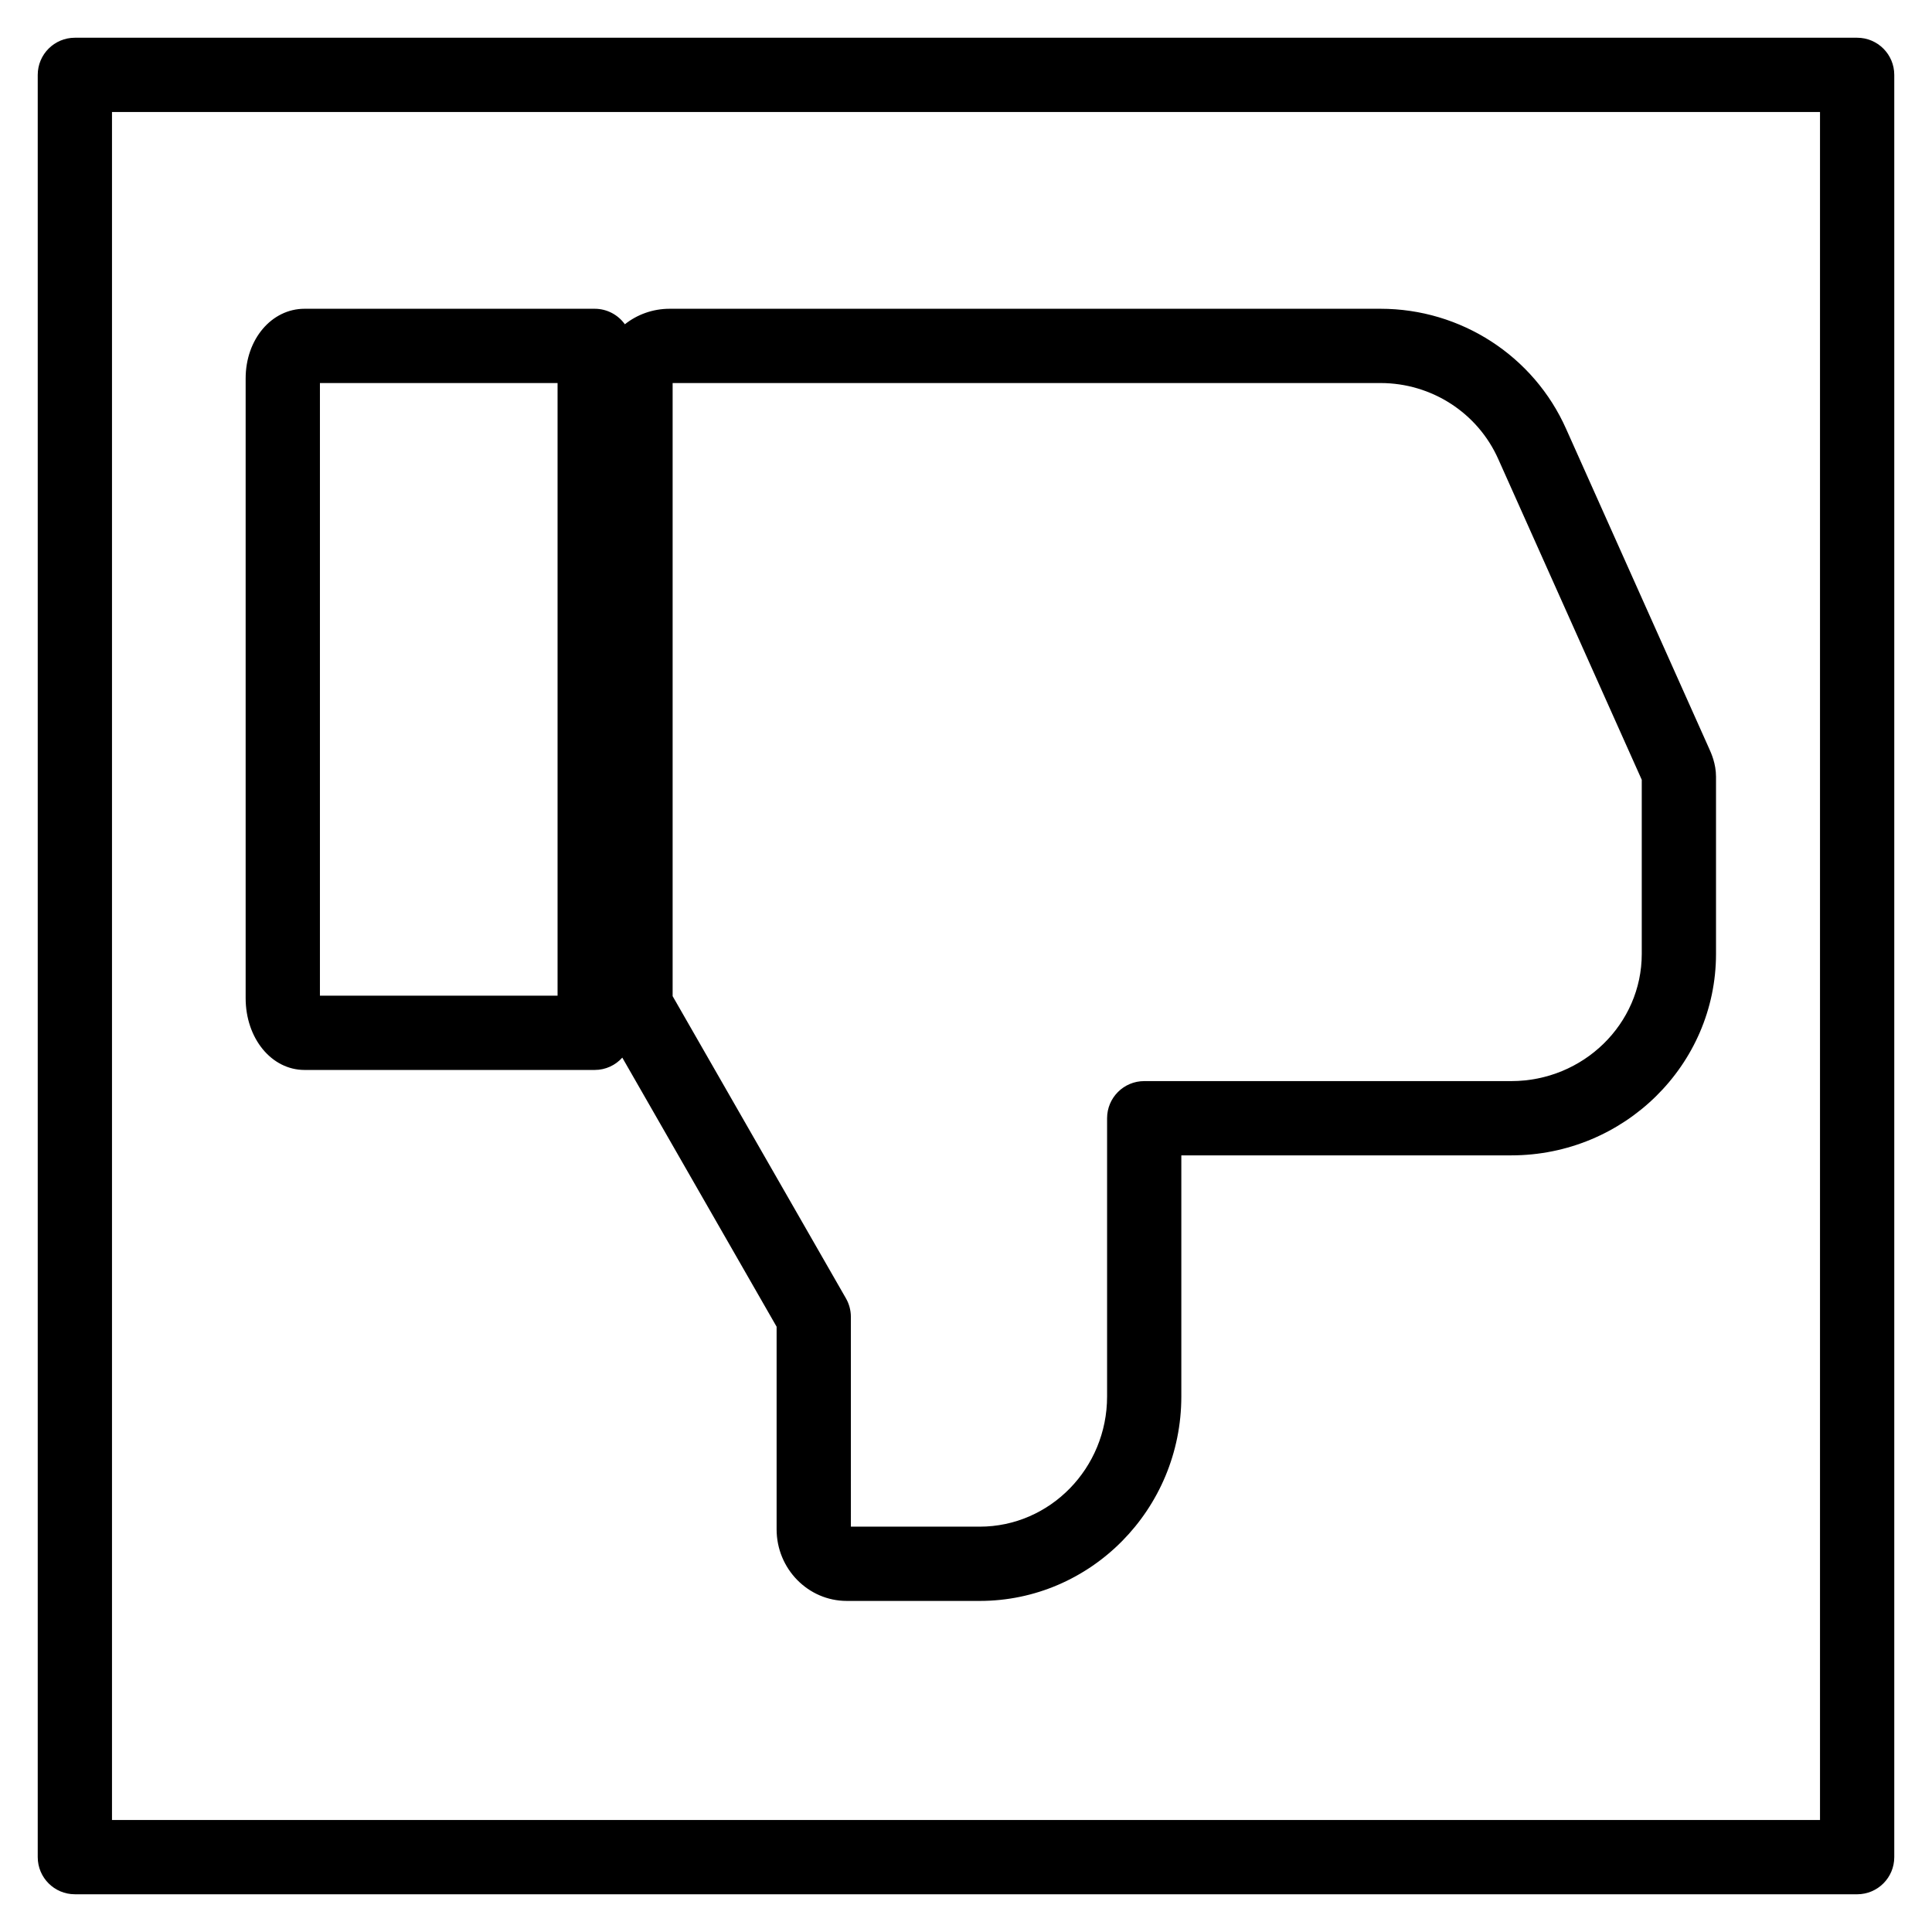 <?xml version="1.0" encoding="UTF-8"?>
<!-- Uploaded to: ICON Repo, www.svgrepo.com, Generator: ICON Repo Mixer Tools -->
<svg fill="#000000" width="800px" height="800px" version="1.1" viewBox="144 144 512 512" xmlns="http://www.w3.org/2000/svg">
 <path d="m636.16 646h-472.32c-5.434 0-9.84-4.406-9.84-9.84v-472.32c0-5.434 4.406-9.84 9.84-9.84h472.32c5.434 0 9.84 4.406 9.84 9.84v472.32c0.004 5.438-4.402 9.844-9.836 9.844zm-462.48-19.68h452.64v-452.64h-452.64zm229.95-58.059h-35.227c-10.25 0-18.594-8.512-18.594-18.98v-53.691l-40.895-71.309c-1.797 2.008-4.41 3.269-7.32 3.269h-76.887c-8.754 0-15.609-8.359-15.609-19.035v-164.23c0-10.348 6.856-18.457 15.609-18.457h76.887c3.297 0 6.215 1.621 8 4.109 3.242-2.566 7.371-4.109 11.859-4.109h188.41c21.305 0 40.617 12.516 49.199 31.887l37.848 84.602c0.582 1.281 1.852 4.066 1.852 7.543v46.926c-0.004 29.445-24.344 53.398-54.266 53.398h-87.434v63.91c0 29.871-23.973 54.168-53.438 54.168zm-34.137-19.68h34.137c18.613 0 33.758-15.469 33.758-34.488v-73.75c0-5.434 4.406-9.84 9.84-9.84h97.273c19.07 0 34.582-15.125 34.582-33.715v-46.133c-0.031-0.066-0.066-0.148-0.109-0.242l-37.891-84.691c-5.441-12.293-17.691-20.211-31.219-20.211h-187.61v162.48l45.93 80.086c0.855 1.488 1.305 3.176 1.305 4.894zm-140.71-140.71h62.977v-162.36h-62.977z"/>
</svg>